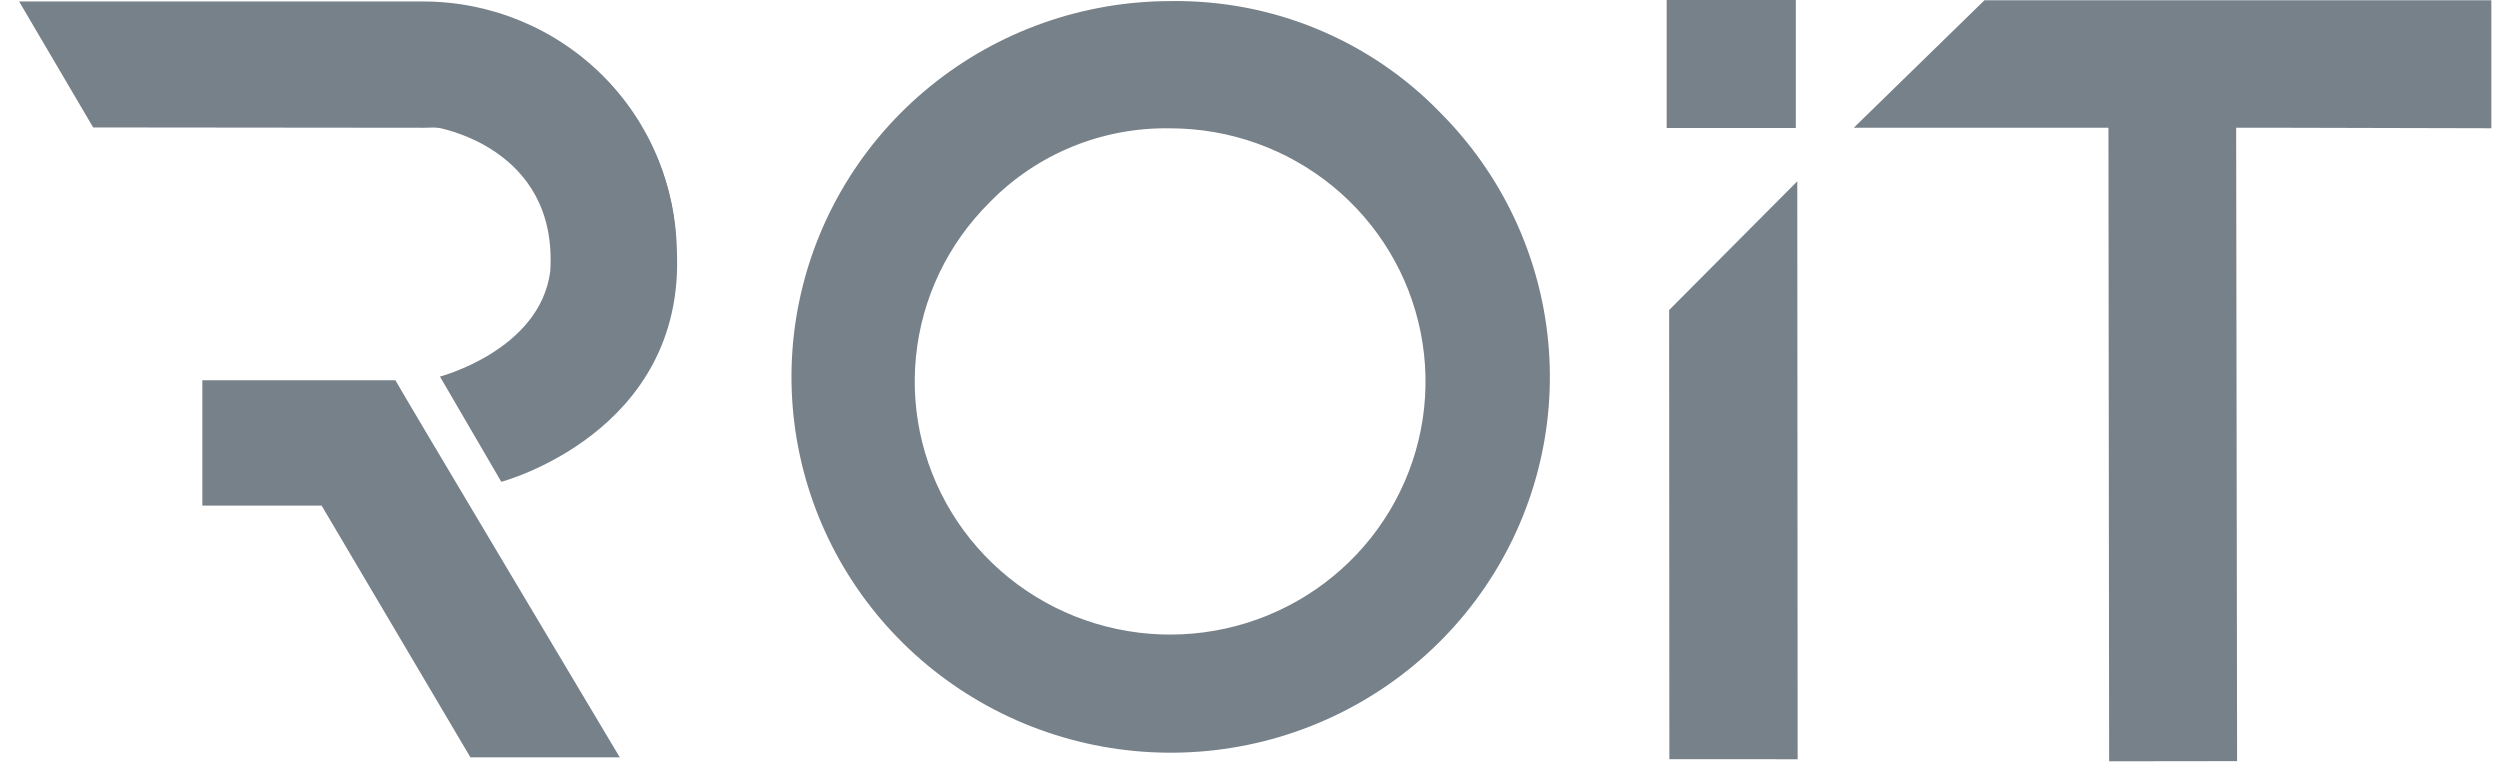 <svg width="93" height="29" viewBox="0 0 93 29" fill="none" xmlns="http://www.w3.org/2000/svg">
<path d="M3.455 4.674L16.178 4.727C16.178 4.727 20.773 5.427 20.469 10.094C20.089 13.03 16.367 14.009 16.367 14.009L18.648 17.923C18.648 17.923 25.485 16.117 25.18 9.341C25.145 6.988 24.22 4.735 22.588 3.026C20.957 1.317 18.737 0.277 16.369 0.113C13.331 0.113 3.379 0.095 3.379 0.095L3.455 4.674Z" fill="#76818A"/>
<path d="M25.157 9.381C25.154 6.908 24.162 4.537 22.397 2.789C20.632 1.04 18.239 0.057 15.743 0.055H0.711L3.466 4.741L15.744 4.753C17.579 4.68 19.403 5.065 21.048 5.874C22.693 6.683 24.106 7.889 25.157 9.381Z" fill="#76818A"/>
<path d="M53.595 4.207C55.883 6.507 57.297 9.522 57.596 12.738C57.895 15.955 57.061 19.174 55.236 21.85C53.41 24.526 50.706 26.493 47.584 27.417C44.461 28.341 41.111 28.164 38.105 26.918C35.098 25.671 32.62 23.431 31.091 20.578C29.563 17.726 29.078 14.436 29.719 11.269C30.361 8.102 32.089 5.253 34.61 3.206C37.131 1.159 40.289 0.041 43.548 0.041C45.422 0.013 47.281 0.368 49.01 1.085C50.739 1.802 52.3 2.865 53.595 4.207ZM36.817 7.526C35.261 9.065 34.292 11.09 34.075 13.257C33.857 15.425 34.404 17.6 35.623 19.412C36.842 21.224 38.657 22.562 40.759 23.197C42.861 23.832 45.12 23.725 47.151 22.895C49.183 22.064 50.861 20.562 51.9 18.643C52.94 16.724 53.275 14.507 52.85 12.37C52.426 10.233 51.267 8.308 49.571 6.923C47.875 5.538 45.747 4.778 43.549 4.774C42.296 4.749 41.052 4.98 39.894 5.453C38.735 5.927 37.688 6.631 36.817 7.524V7.526Z" fill="#76818A"/>
<path d="M66.804 0H62V4.761H66.804V0Z" fill="#76818A"/>
<path d="M66.873 28.244L66.859 6.744L62.092 11.533L62.1 28.241L66.873 28.244Z" fill="#76818A"/>
<path d="M73.82 0.011L68.961 4.752H78.434L78.46 28.32L83.22 28.314L83.185 4.752H84.871L92.678 4.771V4.752V0.011H73.82Z" fill="#76818A"/>
<path d="M23.055 28.172C23.055 28.172 14.933 14.566 14.709 14.145H7.527V18.808H11.964L17.499 28.172L23.055 28.172Z" fill="#76818A"/>
</svg>
